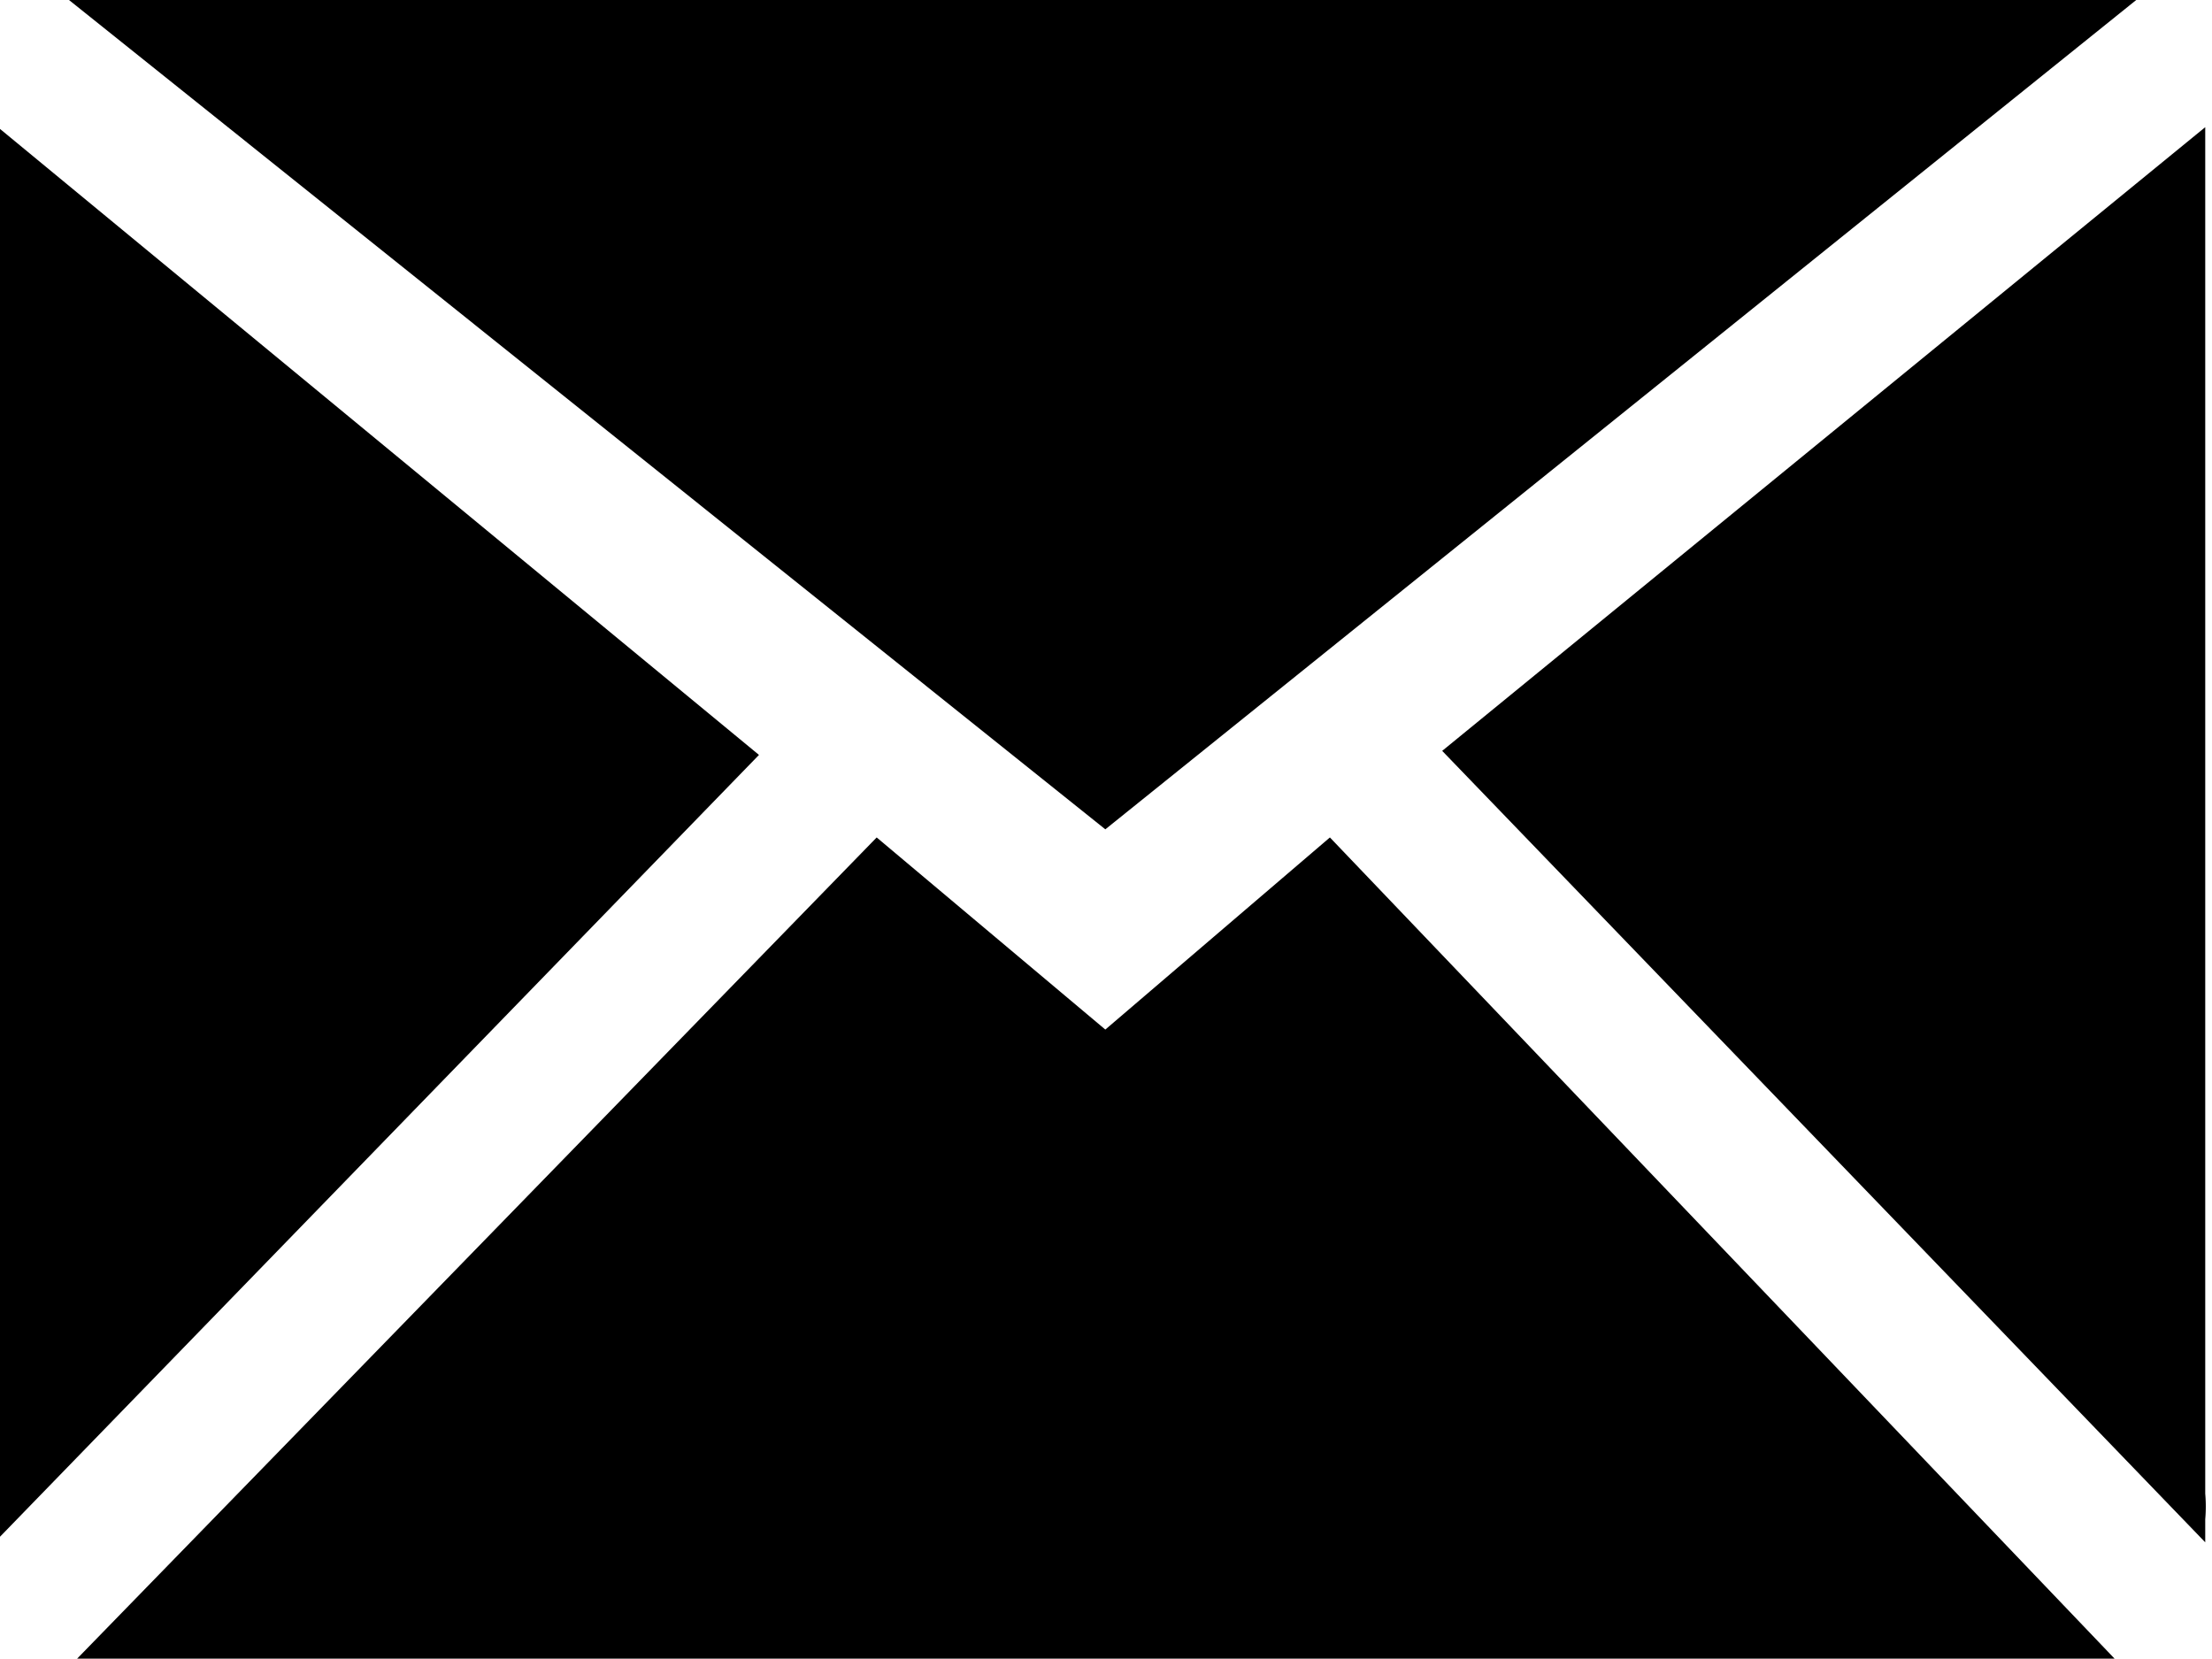 <svg xmlns="http://www.w3.org/2000/svg" width="16.35" height="12.26" viewBox="0 0 16.35 12.26"><path d="M9.21,13.42,7.52,12,1.61,18.07H16.67L10.87,12Zm2.49-2.06,5.64,5.85,0-.17a1.11,1.11,0,0,0,0-.19V6.75ZM1,6.73V16.85a.58.58,0,0,0,0,.19l0,.17,5.65-5.82Zm15.83-.92H1.55l7.66,6.13Z" transform="translate(-1.04 -5.81)" fill="currentColor"/></svg>